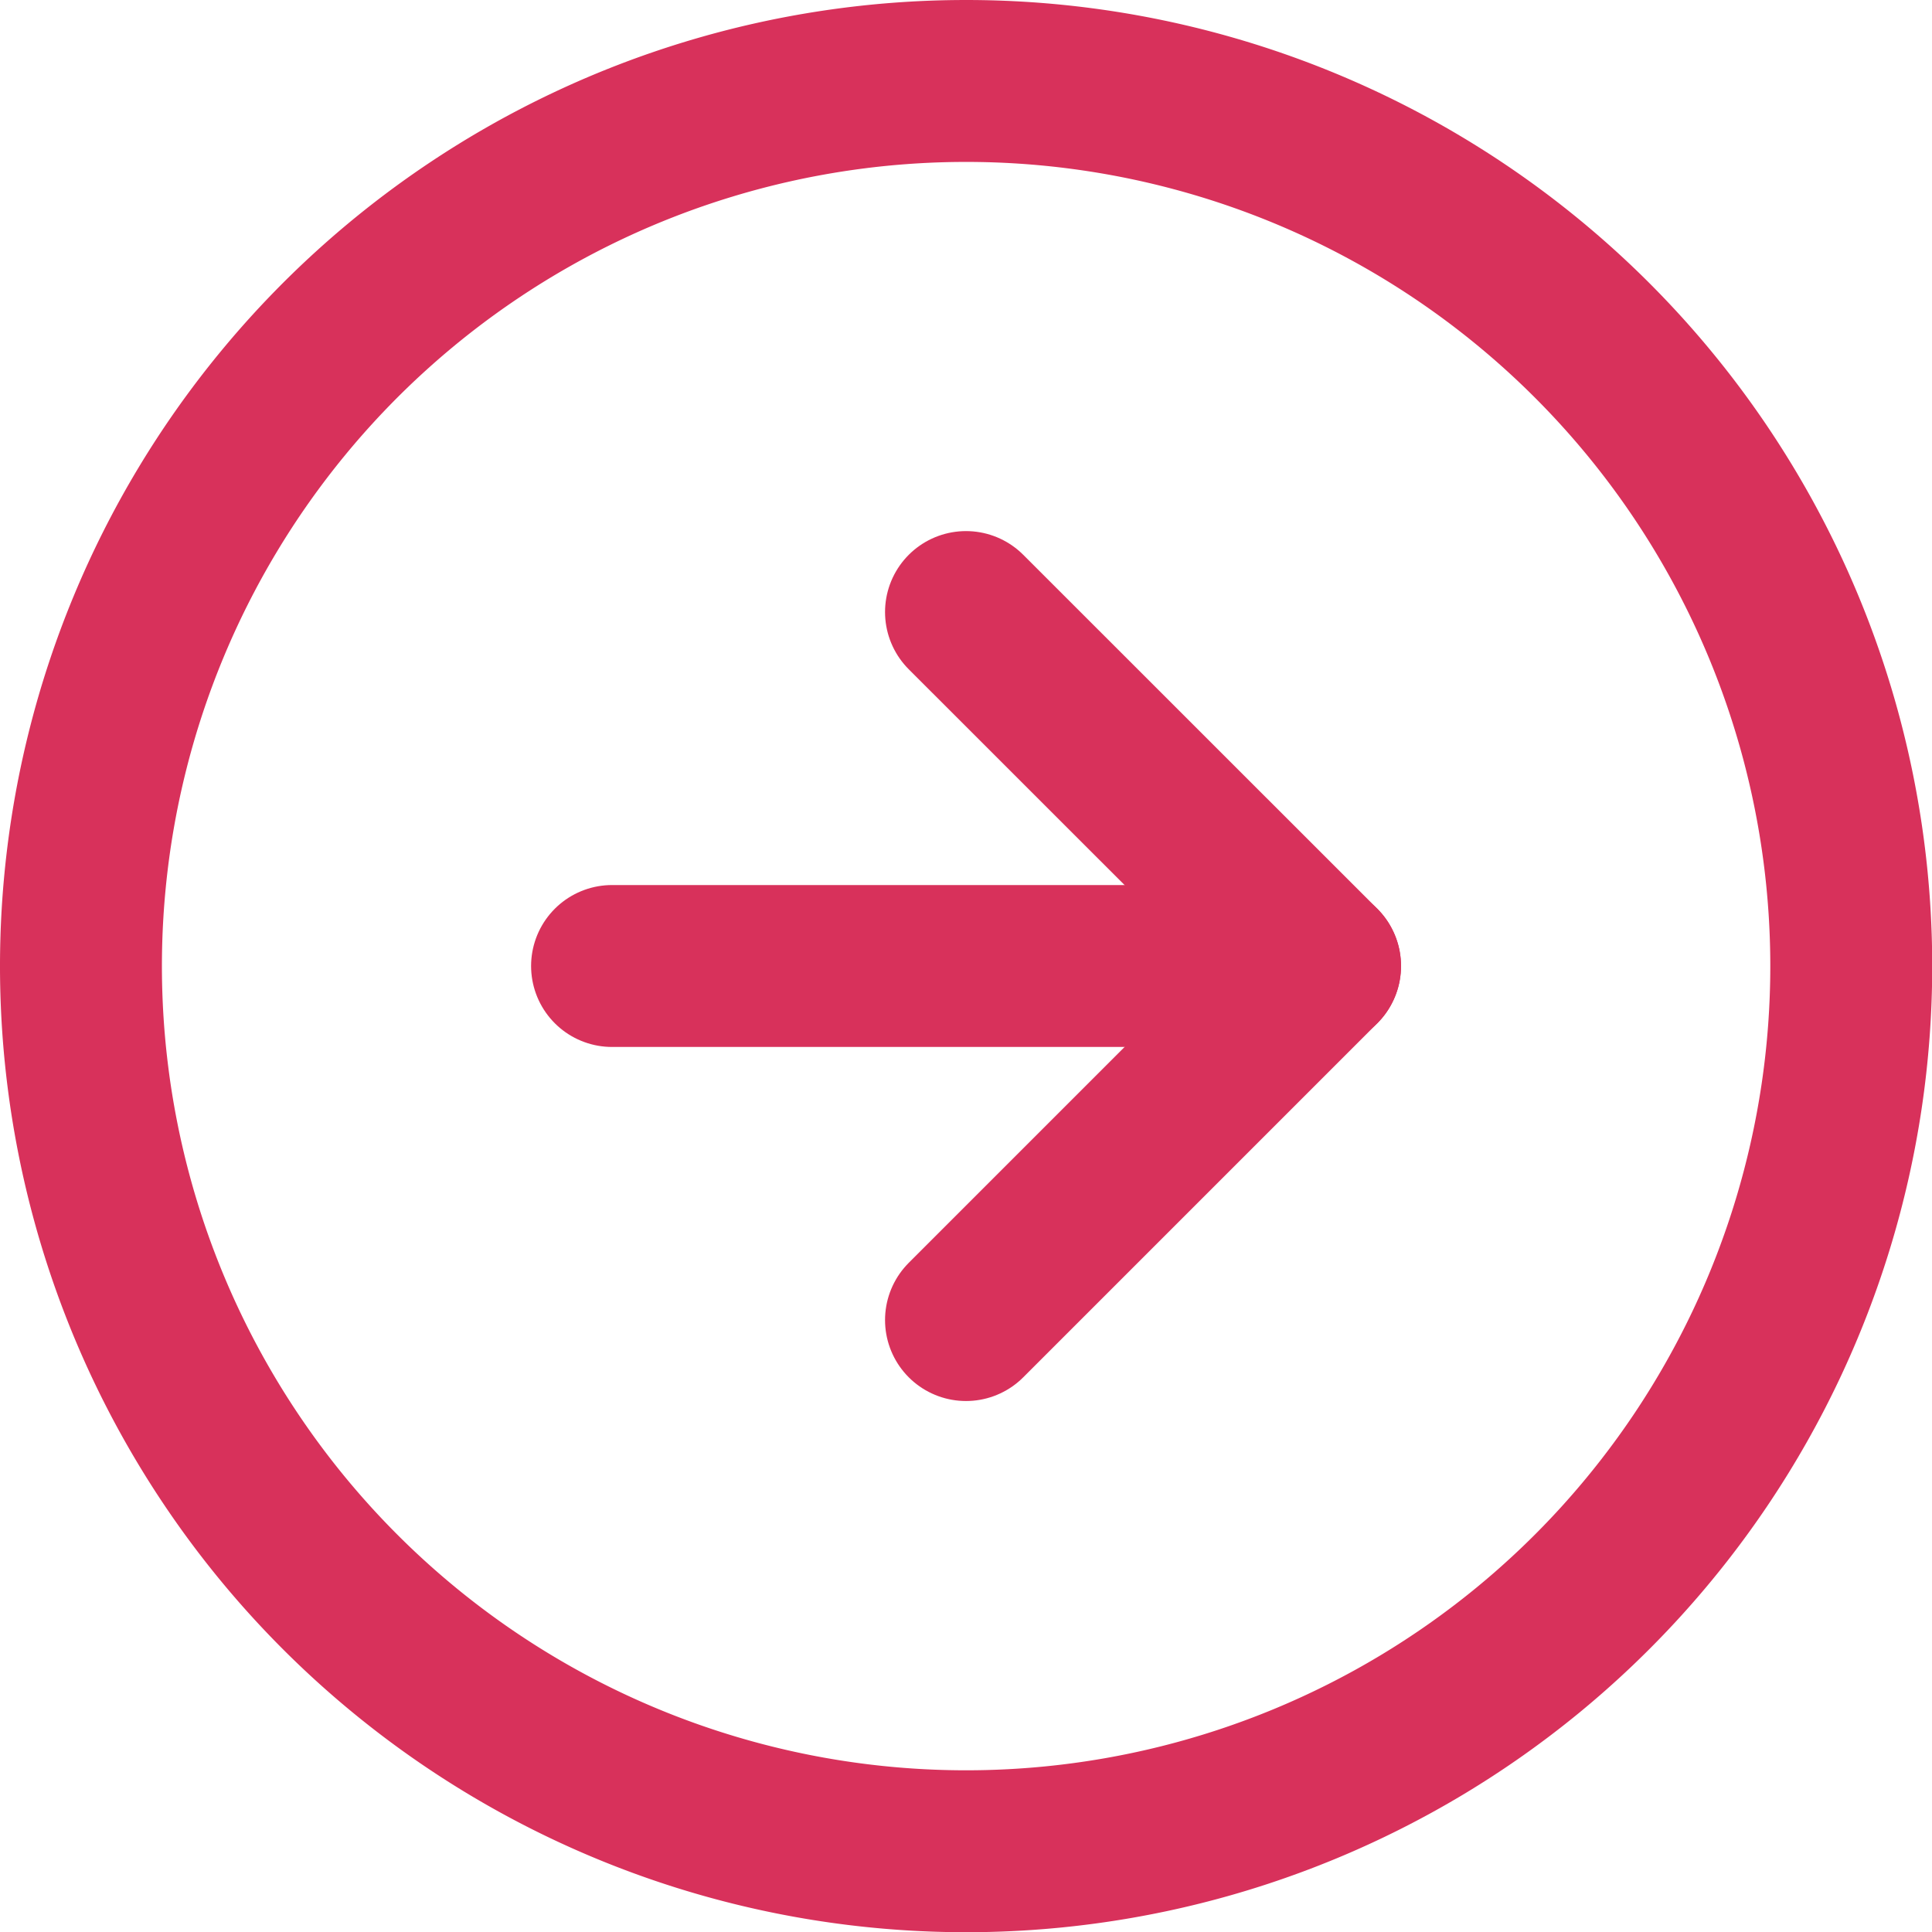 <svg xmlns="http://www.w3.org/2000/svg" width="17.898" height="17.898" viewBox="0 0 17.898 17.898">
  <g id="Icon_feather-arrow-right-circle" data-name="Icon feather-arrow-right-circle" transform="translate(-2.25 -2.25)">
    <path id="Path_625" data-name="Path 625" d="M19.4,11.2A8.2,8.2,0,1,1,11.2,3a8.2,8.2,0,0,1,8.2,8.2Z" transform="translate(0 0)" fill="none" stroke="#d8315b" stroke-linecap="round" stroke-linejoin="round" stroke-width="1.5"/>
    <path id="Path_626" data-name="Path 626" d="M18,18.559l3.28-3.28L18,12" transform="translate(-6.801 -4.08)" fill="none" stroke="#d8315b" stroke-linecap="round" stroke-linejoin="round" stroke-width="1.5"/>
    <path id="Path_627" data-name="Path 627" d="M12,18h6.559" transform="translate(-4.08 -6.801)" fill="none" stroke="#d8315b" stroke-linecap="round" stroke-linejoin="round" stroke-width="1.5"/>
  </g>
</svg>
